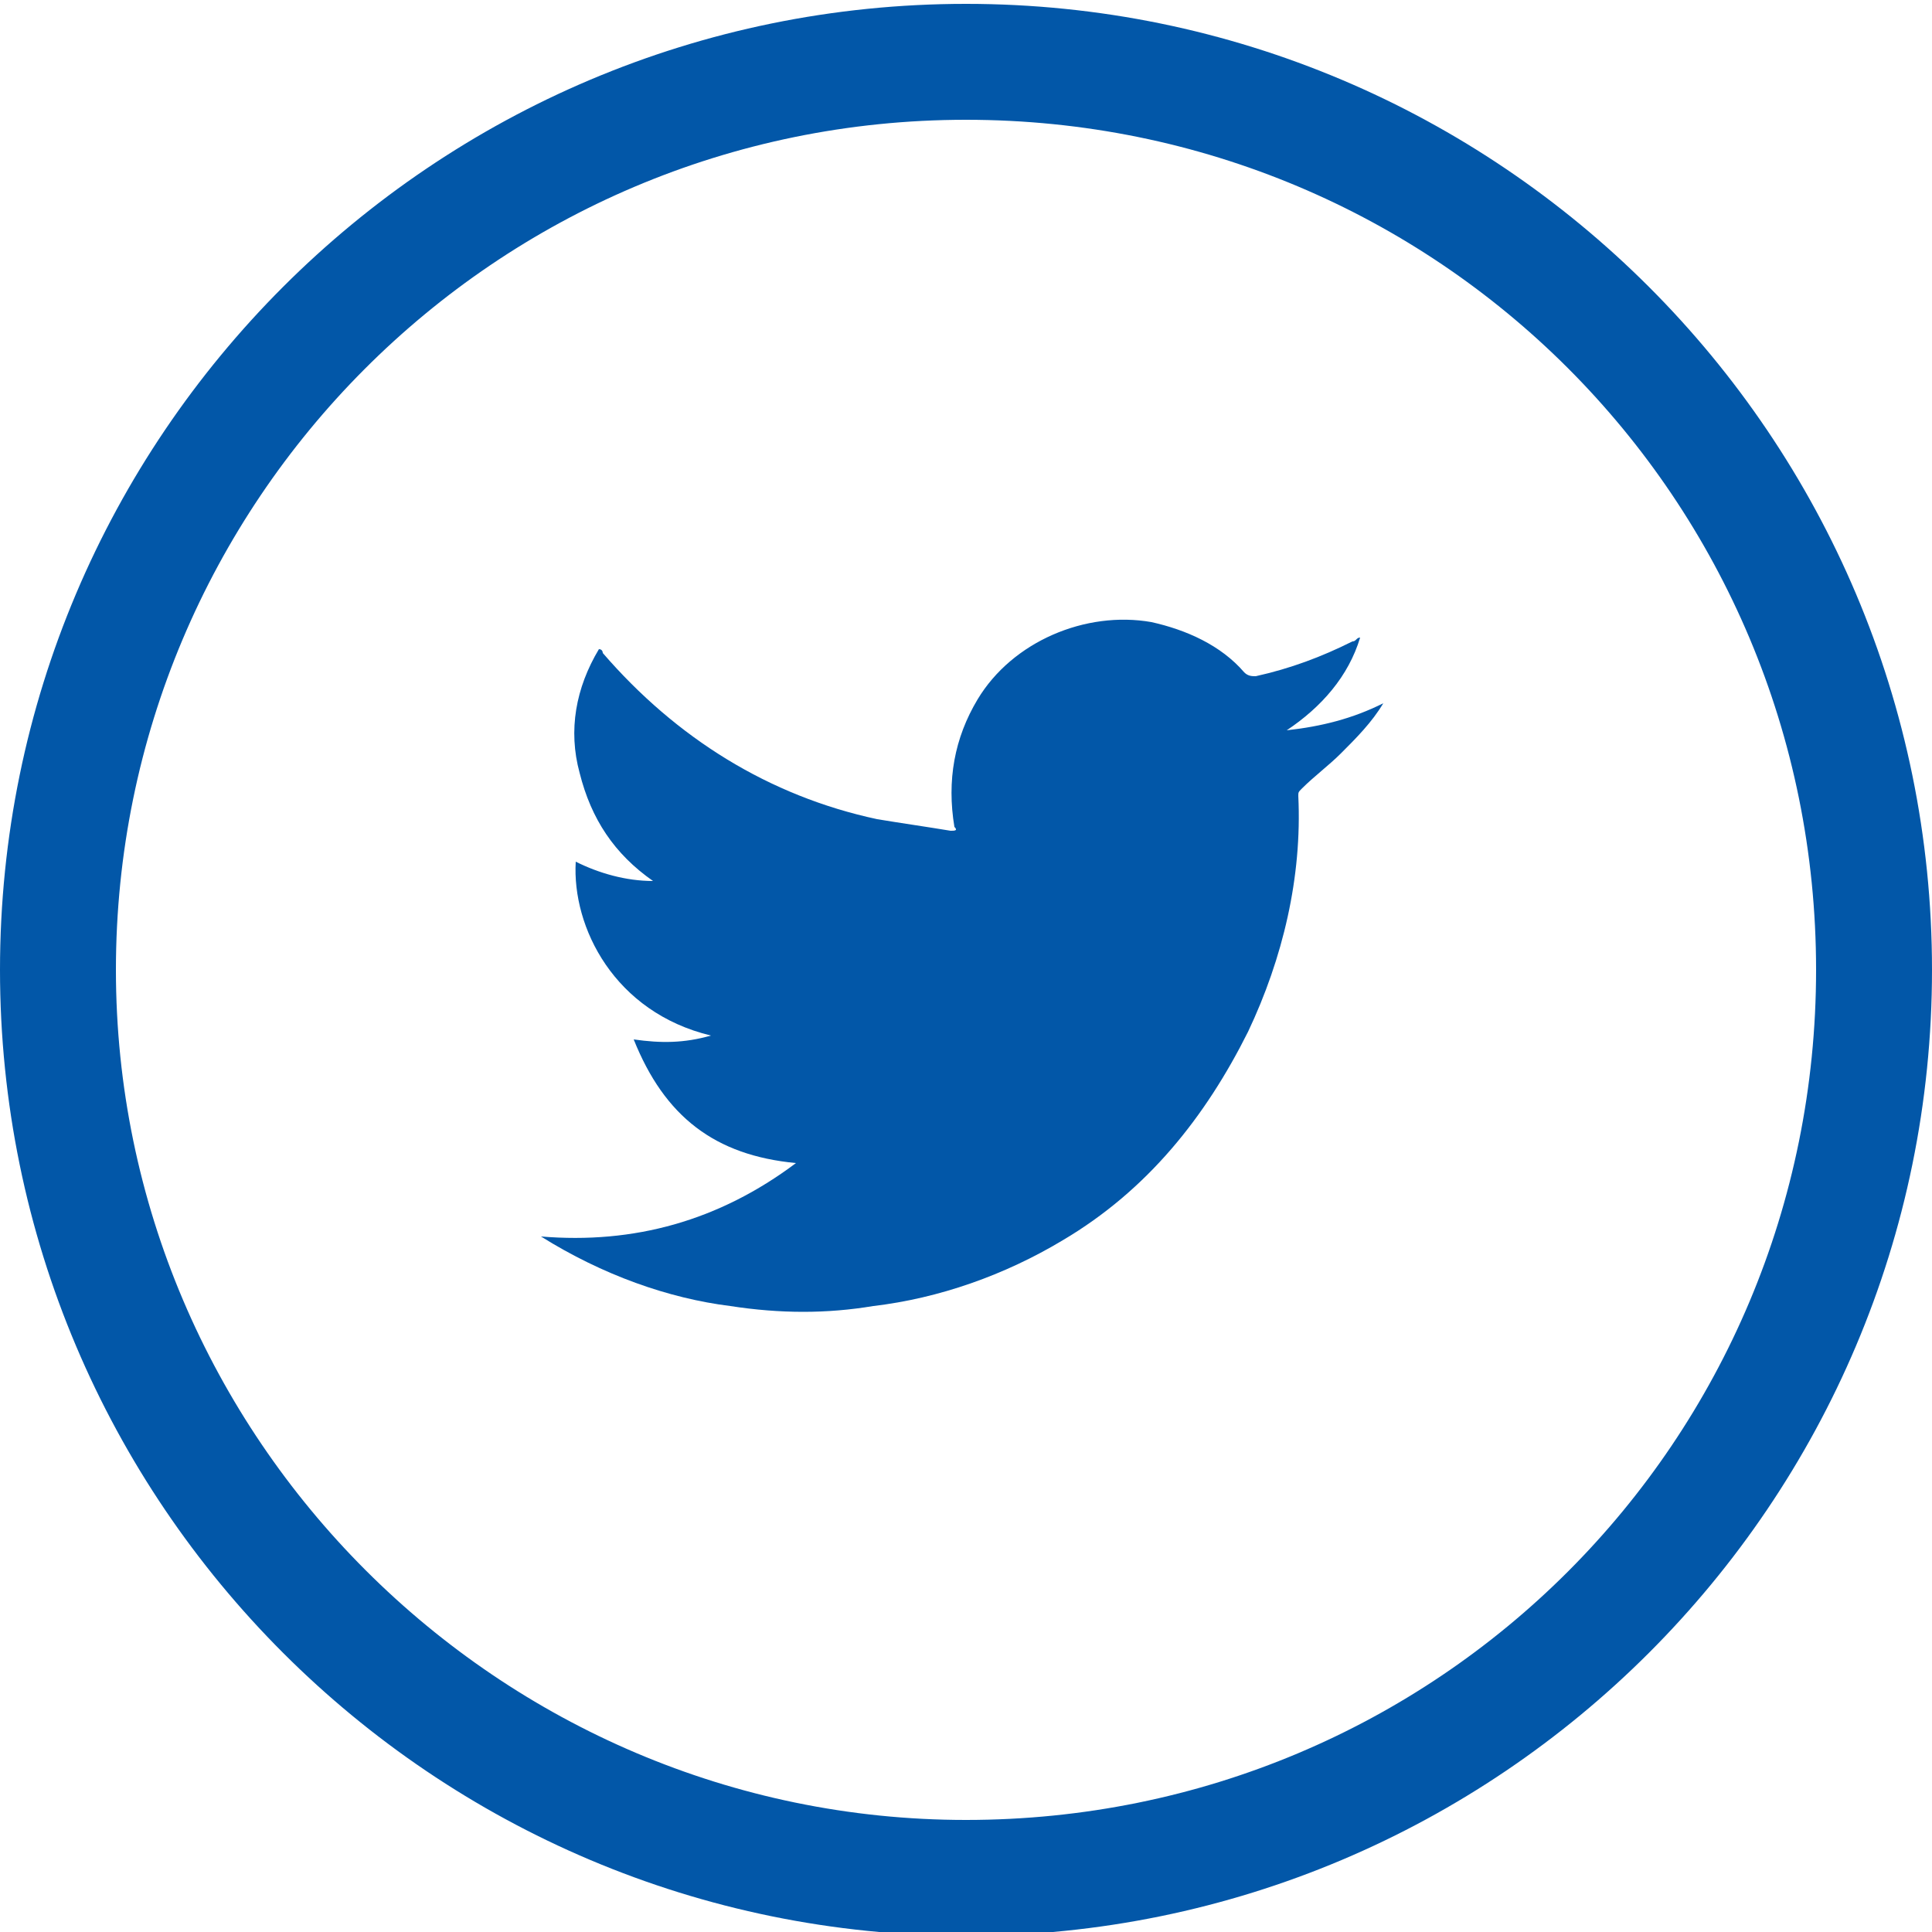 <?xml version="1.0" encoding="utf-8"?>
<!-- Generator: Adobe Illustrator 26.5.0, SVG Export Plug-In . SVG Version: 6.00 Build 0)  -->
<svg version="1.1" id="Layer_1" xmlns="http://www.w3.org/2000/svg" xmlns:xlink="http://www.w3.org/1999/xlink" x="0px" y="0px"
	 viewBox="0 0 50 50" style="enable-background:new 0 0 50 50;" xml:space="preserve">
<style type="text/css">
	.st0{fill-rule:evenodd;clip-rule:evenodd;fill:#0257A8;}
	.st1{fill:#0257A8;}
</style>
<path class="st0" d="M25,50.1c13.8,0,25-11.2,25-25s-11.2-25-25-25S0,11.3,0,25.1S11.2,50.1,25,50.1z M25,47.1c12.2,0,22-9.8,22-22
	s-9.8-22-22-22s-22,9.9-22,22S12.9,47.1,25,47.1z"/>
<path class="st1" d="M14,32c2.4,0.2,4.6-0.4,6.6-1.9c-2.1-0.2-3.4-1.2-4.2-3.2c0.7,0.1,1.3,0.1,2-0.1c-2.5-0.6-3.6-2.8-3.5-4.5
	c0.6,0.3,1.3,0.5,2,0.5c-1-0.7-1.6-1.6-1.9-2.8c-0.3-1.1-0.1-2.2,0.5-3.2c0.1,0,0.1,0.1,0.1,0.1c1.9,2.2,4.3,3.7,7.1,4.3
	c0.6,0.1,1.3,0.2,1.9,0.3c0.1,0,0.2,0,0.1-0.1c-0.2-1.2,0-2.3,0.6-3.3c0.9-1.5,2.8-2.3,4.5-2c0.9,0.2,1.8,0.6,2.4,1.3
	c0.1,0.1,0.2,0.1,0.3,0.1c0.9-0.2,1.7-0.5,2.5-0.9c0.1,0,0.1-0.1,0.2-0.1c-0.3,1-1,1.8-1.9,2.4c0.9-0.1,1.7-0.3,2.5-0.7
	c-0.3,0.5-0.7,0.9-1.1,1.3c-0.3,0.3-0.7,0.6-1,0.9c-0.1,0.1-0.1,0.1-0.1,0.2c0.1,2.1-0.4,4.2-1.3,6.1c-1.1,2.2-2.6,4.1-4.8,5.4
	c-1.5,0.9-3.2,1.5-4.9,1.7c-1.2,0.2-2.4,0.2-3.7,0C17.3,33.6,15.6,33,14,32z"/>
</svg>
